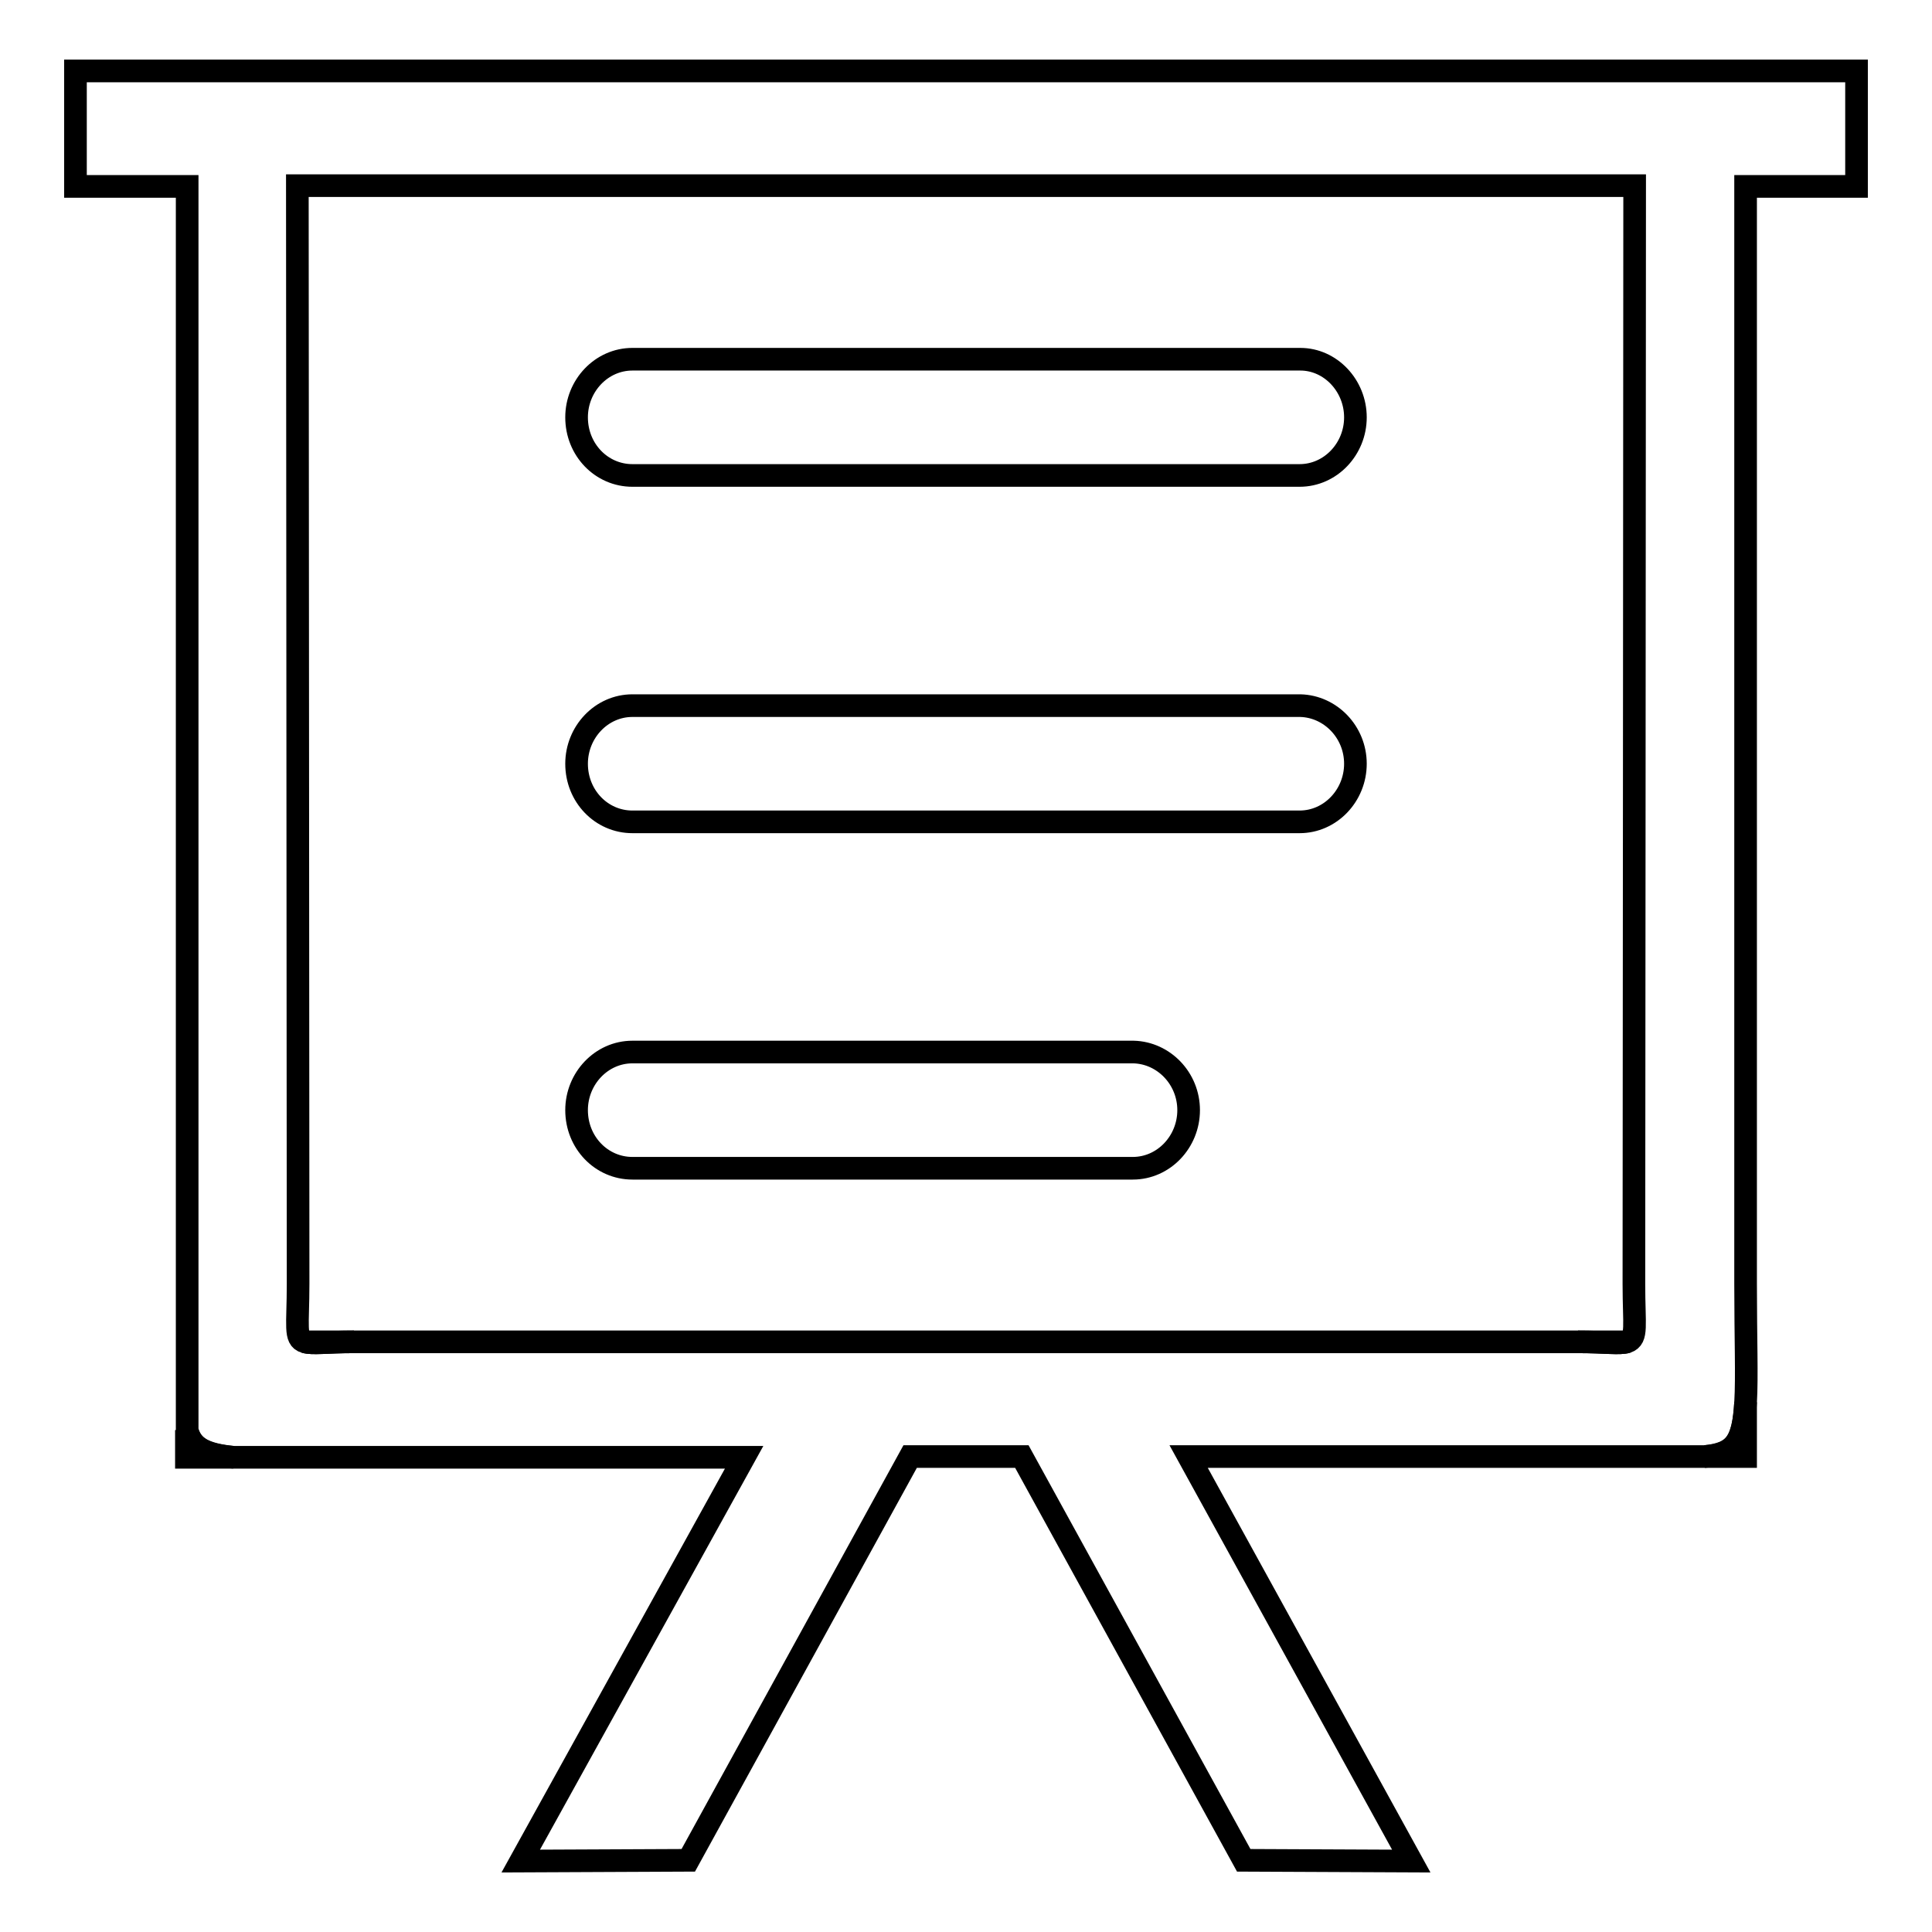 <?xml version="1.0" encoding="utf-8"?>
<!-- Svg Vector Icons : http://www.onlinewebfonts.com/icon -->
<!DOCTYPE svg PUBLIC "-//W3C//DTD SVG 1.1//EN" "http://www.w3.org/Graphics/SVG/1.1/DTD/svg11.dtd">
<svg version="1.1" xmlns="http://www.w3.org/2000/svg" xmlns:xlink="http://www.w3.org/1999/xlink" x="0px" y="0px" viewBox="0 0 256 256" enable-background="new 0 0 256 256" xml:space="preserve">
<g><g><path stroke-width="3" fill-opacity="0" stroke="#000000"  d="M246,24.7V9.4H10v15.3h14.8c0,12.4,0,153.1,0,153.1v11.7c0.6,2.3,2.3,3.3,6.2,3.6h67.6L69,246.6l22.2-0.1l29.4-53.5h14.8l29.4,53.5l22.2,0.1l-29.5-53.6h68.4c4-0.4,5.1-1.9,5.4-7.2c0.2-3.4,0-8.4,0-15.7c0,0,0-132.2,0-145.4H246L246,24.7z M215.6,177.8c-1,0.3-2.9,0-6.5,0H46.9c-3.6,0-5.5,0.3-6.5,0c-1.4-0.4-0.9-2.1-0.9-7.7c0,0-0.1-135.8-0.1-145.5h177.2c0,15.4-0.1,145.5-0.1,145.5C216.5,175.7,217,177.3,215.6,177.8z"/><path stroke-width="3" fill-opacity="0" stroke="#000000"  d="M179.6,101.2c0,4.2-3.3,7.7-7.4,7.7H83.8c-4.1,0-7.4-3.4-7.4-7.7c0-4.2,3.3-7.7,7.4-7.7h88.5C176.3,93.6,179.6,97,179.6,101.2z"/><path stroke-width="3" fill-opacity="0" stroke="#000000"  d="M30.9,193.1h-6.2v-3.6C25.4,191.8,27.1,192.7,30.9,193.1z"/><path stroke-width="3" fill-opacity="0" stroke="#000000"  d="M46.9,177.8c-3.6,0-5.5,0.3-6.5,0H46.9z"/><path stroke-width="3" fill-opacity="0" stroke="#000000"  d="M215.6,177.8c-1,0.3-2.9,0-6.5,0H215.6z"/><path stroke-width="3" fill-opacity="0" stroke="#000000"  d="M231.3,185.8v7.2h-5.4C229.8,192.7,231,191.2,231.3,185.8z"/><path stroke-width="3" fill-opacity="0" stroke="#000000"  d="M179.6,55.3c0,4.2-3.3,7.7-7.4,7.7H83.8c-4.1,0-7.4-3.4-7.4-7.7c0-4.2,3.3-7.7,7.4-7.7h88.5C176.3,47.6,179.6,51.1,179.6,55.3z"/><path stroke-width="3" fill-opacity="0" stroke="#000000"  d="M157.5,147.1c0,4.2-3.3,7.7-7.4,7.7H83.8c-4.1,0-7.4-3.4-7.4-7.7c0-4.2,3.3-7.7,7.4-7.7h66.4C154.2,139.5,157.5,142.9,157.5,147.1z"/></g></g>
</svg>